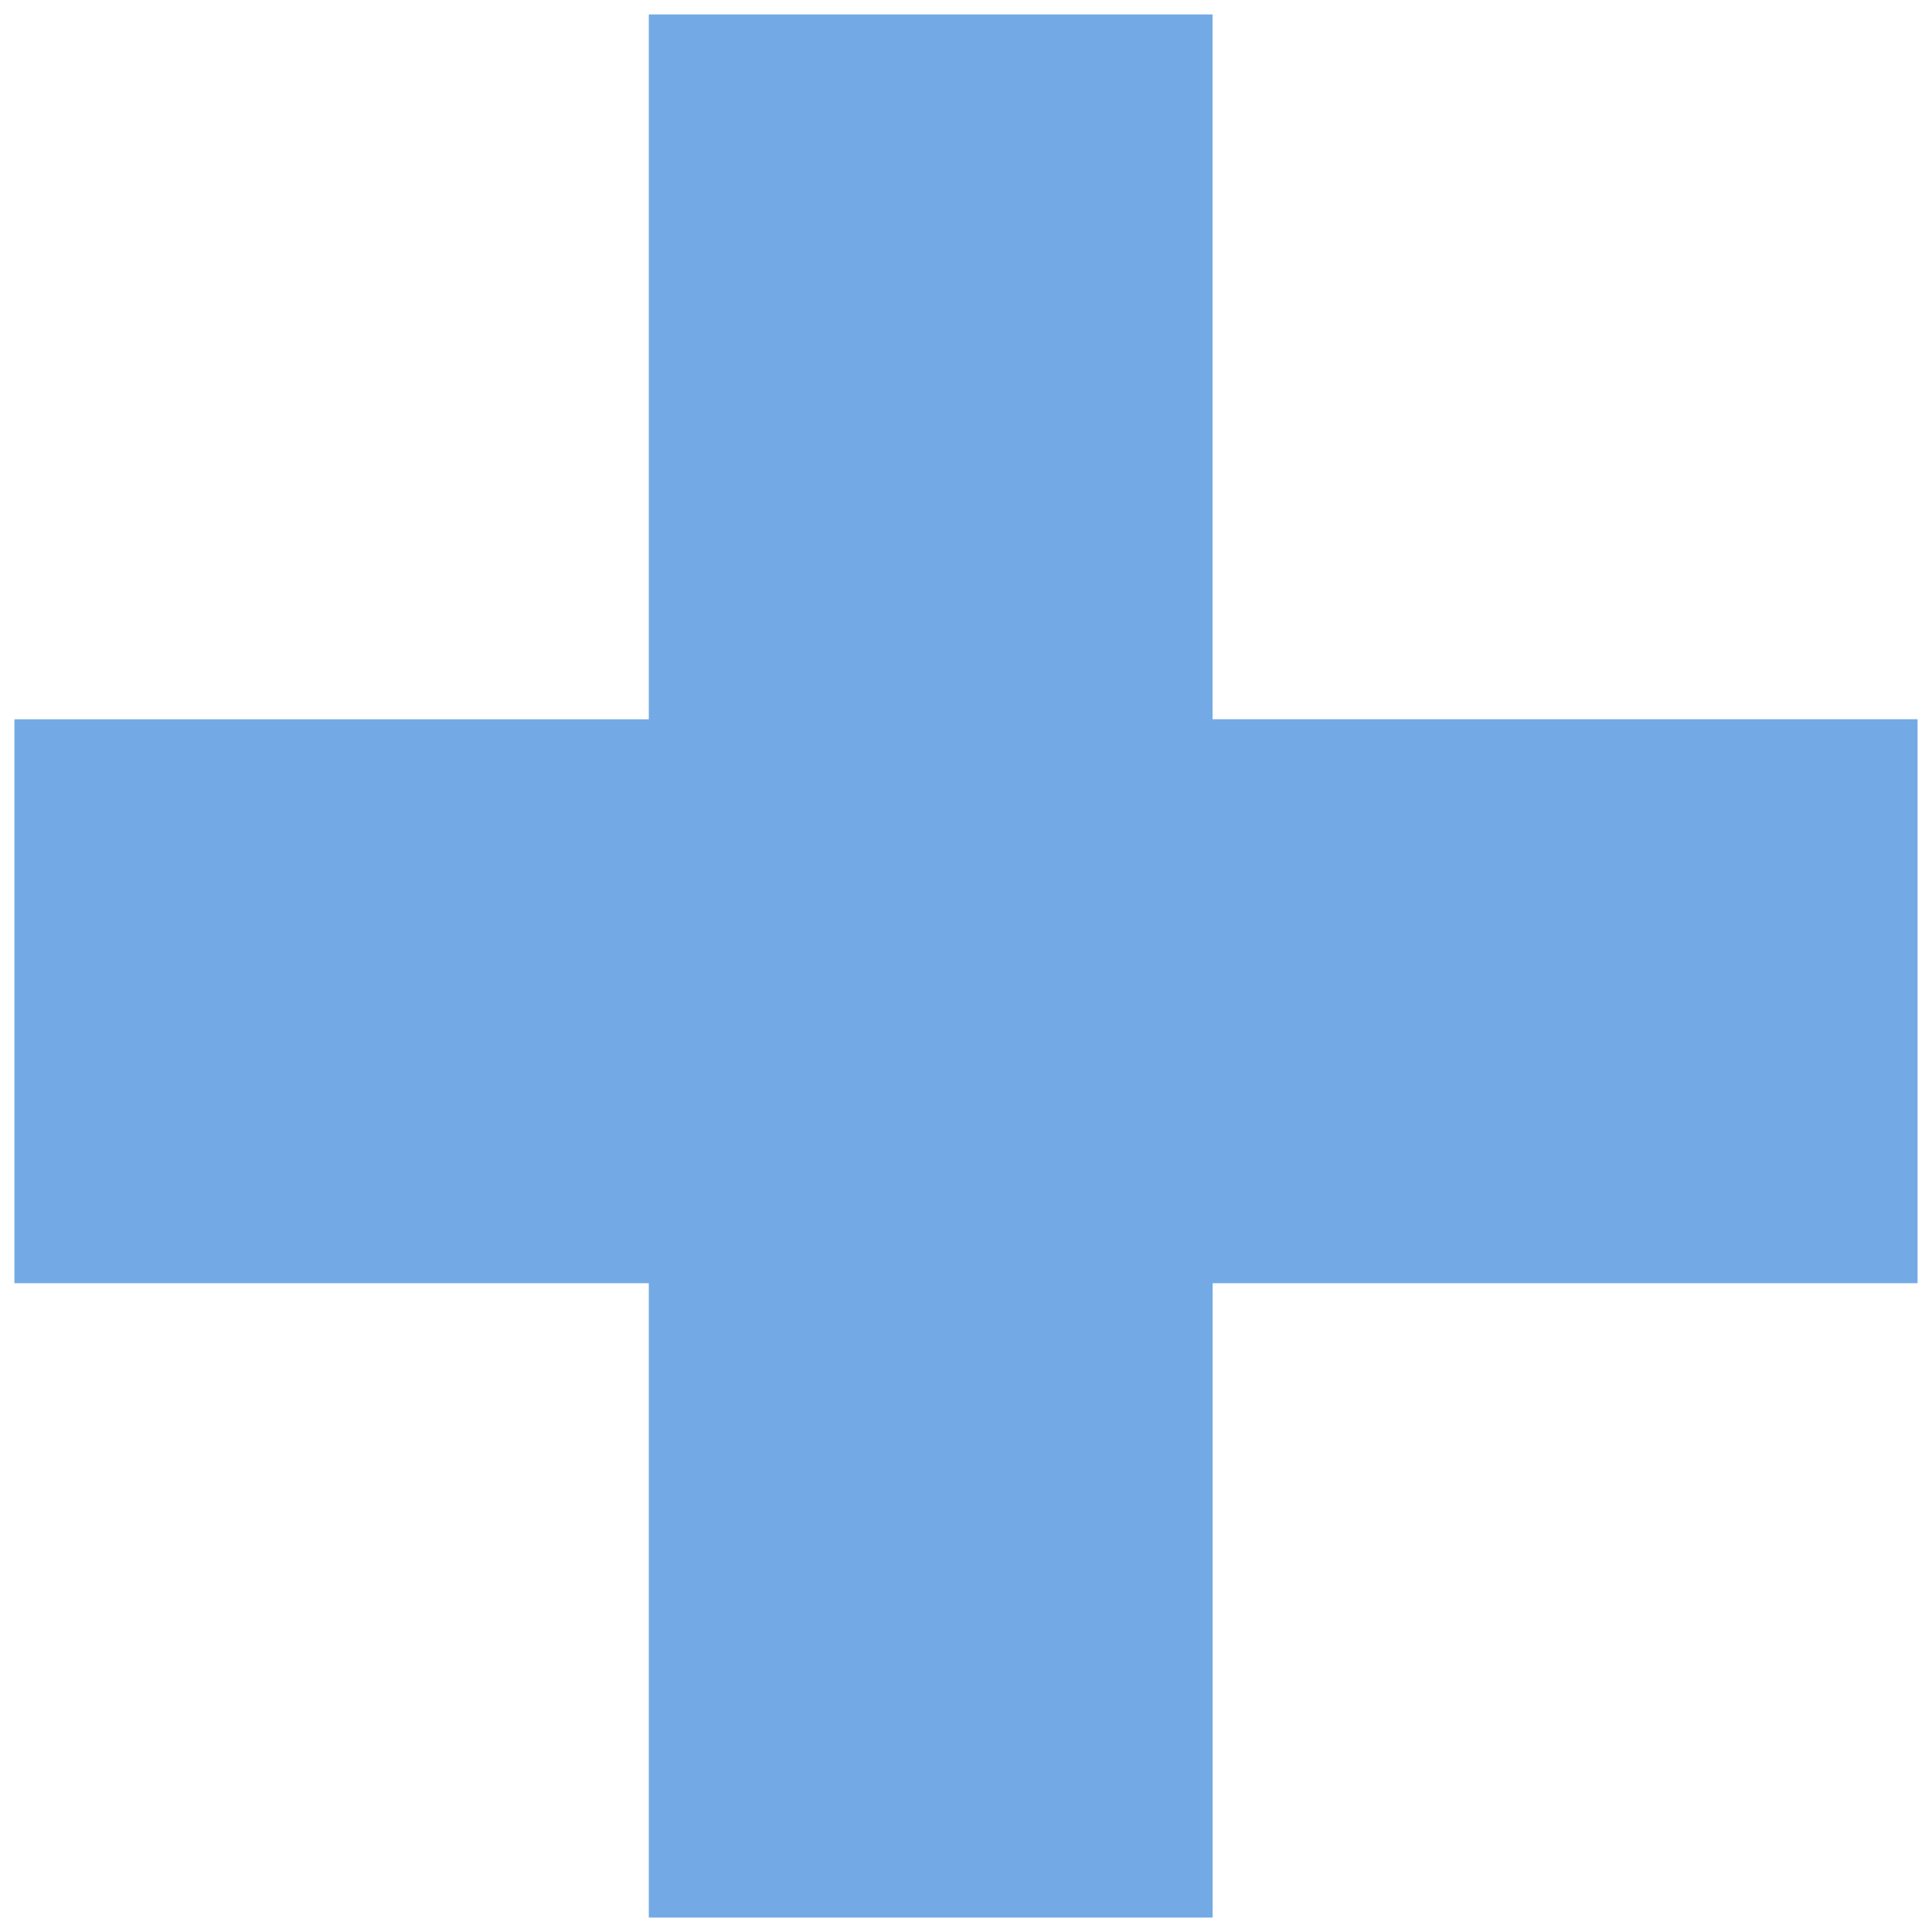 <svg xmlns="http://www.w3.org/2000/svg" width="67" height="67.001" viewBox="0 0 67 67.001"><path d="M-10608-2243v-22h-22v-19.556h22V-2309h19.551v24.442H-10564V-2265h-24.447v22Z" transform="translate(10630.5 2309.5)" fill="#73aae6" stroke="rgba(0,0,0,0)" stroke-miterlimit="10" stroke-width="1"/></svg>
